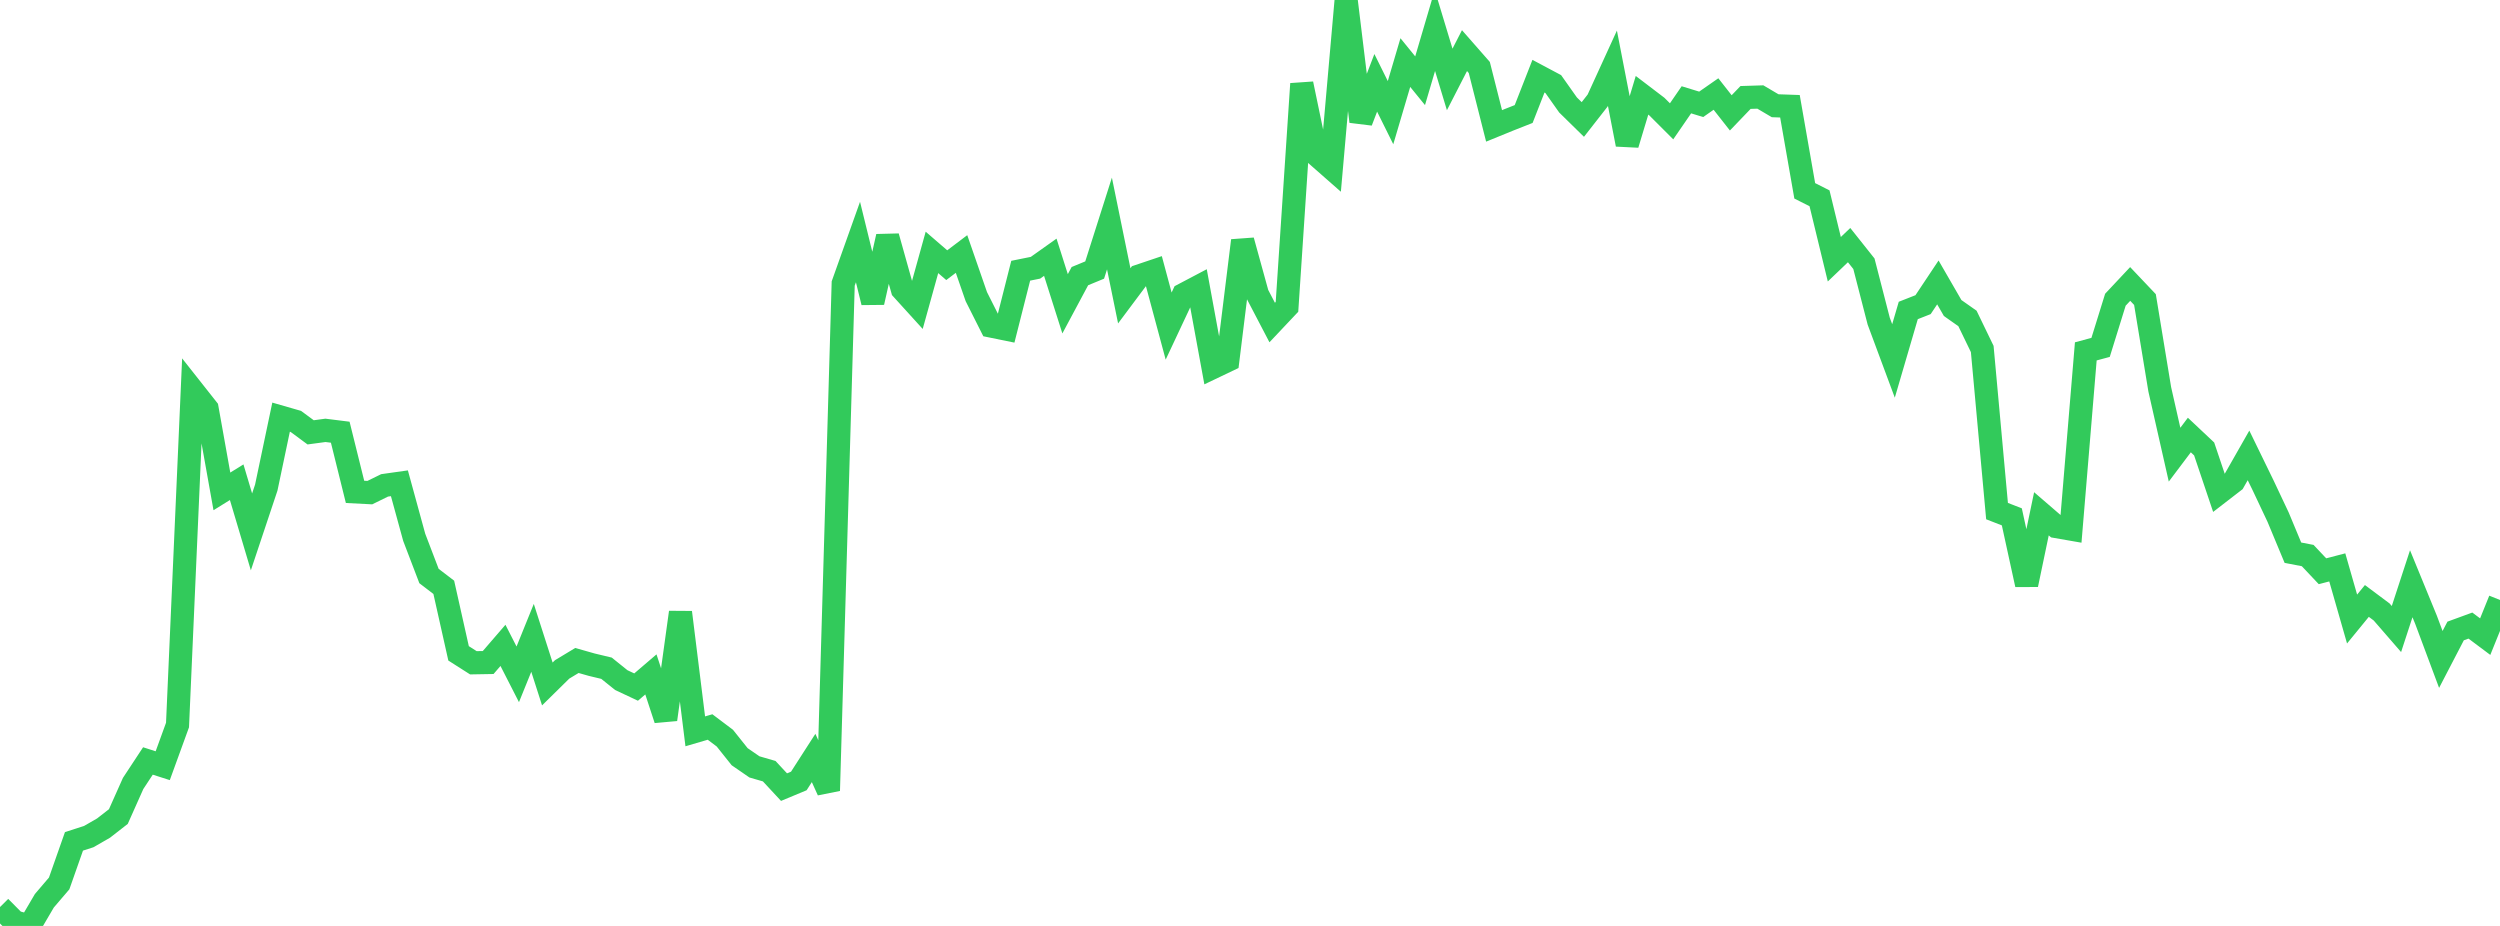 <?xml version="1.0" standalone="no"?>
<!DOCTYPE svg PUBLIC "-//W3C//DTD SVG 1.1//EN" "http://www.w3.org/Graphics/SVG/1.1/DTD/svg11.dtd">

<svg width="135" height="50" viewBox="0 0 135 50" preserveAspectRatio="none" 
  xmlns="http://www.w3.org/2000/svg"
  xmlns:xlink="http://www.w3.org/1999/xlink">


<polyline points="0.0, 48.981 0.799, 49.786 1.598, 50.0 2.396, 48.64 3.195, 47.705 3.994, 45.434 4.793, 45.176 5.592, 44.716 6.391, 44.094 7.189, 42.306 7.988, 41.092 8.787, 41.348 9.586, 39.151 10.385, 21.058 11.183, 22.069 11.982, 26.535 12.781, 26.04 13.58, 28.722 14.379, 26.328 15.178, 22.527 15.976, 22.757 16.775, 23.347 17.574, 23.239 18.373, 23.339 19.172, 26.561 19.97, 26.602 20.769, 26.21 21.568, 26.097 22.367, 29.014 23.166, 31.105 23.964, 31.715 24.763, 35.281 25.562, 35.79 26.361, 35.776 27.16, 34.85 27.959, 36.414 28.757, 34.444 29.556, 36.934 30.355, 36.148 31.154, 35.666 31.953, 35.893 32.751, 36.084 33.55, 36.726 34.349, 37.102 35.148, 36.418 35.947, 38.851 36.746, 33.068 37.544, 39.492 38.343, 39.258 39.142, 39.86 39.941, 40.862 40.74, 41.412 41.538, 41.644 42.337, 42.505 43.136, 42.172 43.935, 40.93 44.734, 42.694 45.533, 15.309 46.331, 13.069 47.13, 16.327 47.929, 12.773 48.728, 15.624 49.527, 16.504 50.325, 13.63 51.124, 14.32 51.923, 13.716 52.722, 16.019 53.521, 17.607 54.32, 17.77 55.118, 14.619 55.917, 14.458 56.716, 13.891 57.515, 16.405 58.314, 14.911 59.112, 14.582 59.911, 12.069 60.71, 15.974 61.509, 14.905 62.308, 14.636 63.107, 17.608 63.905, 15.908 64.704, 15.487 65.503, 19.838 66.302, 19.456 67.101, 12.993 67.899, 15.887 68.698, 17.416 69.497, 16.569 70.296, 4.527 71.095, 8.369 71.893, 9.07 72.692, 0.0 73.491, 6.559 74.29, 4.473 75.089, 6.084 75.888, 3.379 76.686, 4.36 77.485, 1.648 78.284, 4.29 79.083, 2.733 79.882, 3.644 80.68, 6.798 81.479, 6.472 82.278, 6.157 83.077, 4.114 83.876, 4.539 84.675, 5.669 85.473, 6.452 86.272, 5.43 87.071, 3.683 87.87, 7.798 88.669, 5.145 89.467, 5.753 90.266, 6.551 91.065, 5.389 91.864, 5.634 92.663, 5.077 93.462, 6.095 94.26, 5.263 95.059, 5.238 95.858, 5.71 96.657, 5.738 97.456, 10.305 98.254, 10.708 99.053, 13.999 99.852, 13.236 100.651, 14.241 101.45, 17.341 102.249, 19.491 103.047, 16.765 103.846, 16.451 104.645, 15.251 105.444, 16.634 106.243, 17.196 107.041, 18.846 107.84, 27.599 108.639, 27.91 109.438, 31.57 110.237, 27.745 111.036, 28.434 111.834, 28.573 112.633, 18.974 113.432, 18.759 114.231, 16.185 115.03, 15.334 115.828, 16.176 116.627, 21.024 117.426, 24.552 118.225, 23.491 119.024, 24.243 119.822, 26.613 120.621, 25.996 121.42, 24.592 122.219, 26.233 123.018, 27.927 123.817, 29.846 124.615, 30 125.414, 30.847 126.213, 30.639 127.012, 33.428 127.811, 32.451 128.609, 33.047 129.408, 33.968 130.207, 31.522 131.006, 33.469 131.805, 35.61 132.604, 34.073 133.402, 33.781 134.201, 34.379 135.0, 32.4" fill="none" stroke="#32ca5b" stroke-width="1.25"/>

</svg>